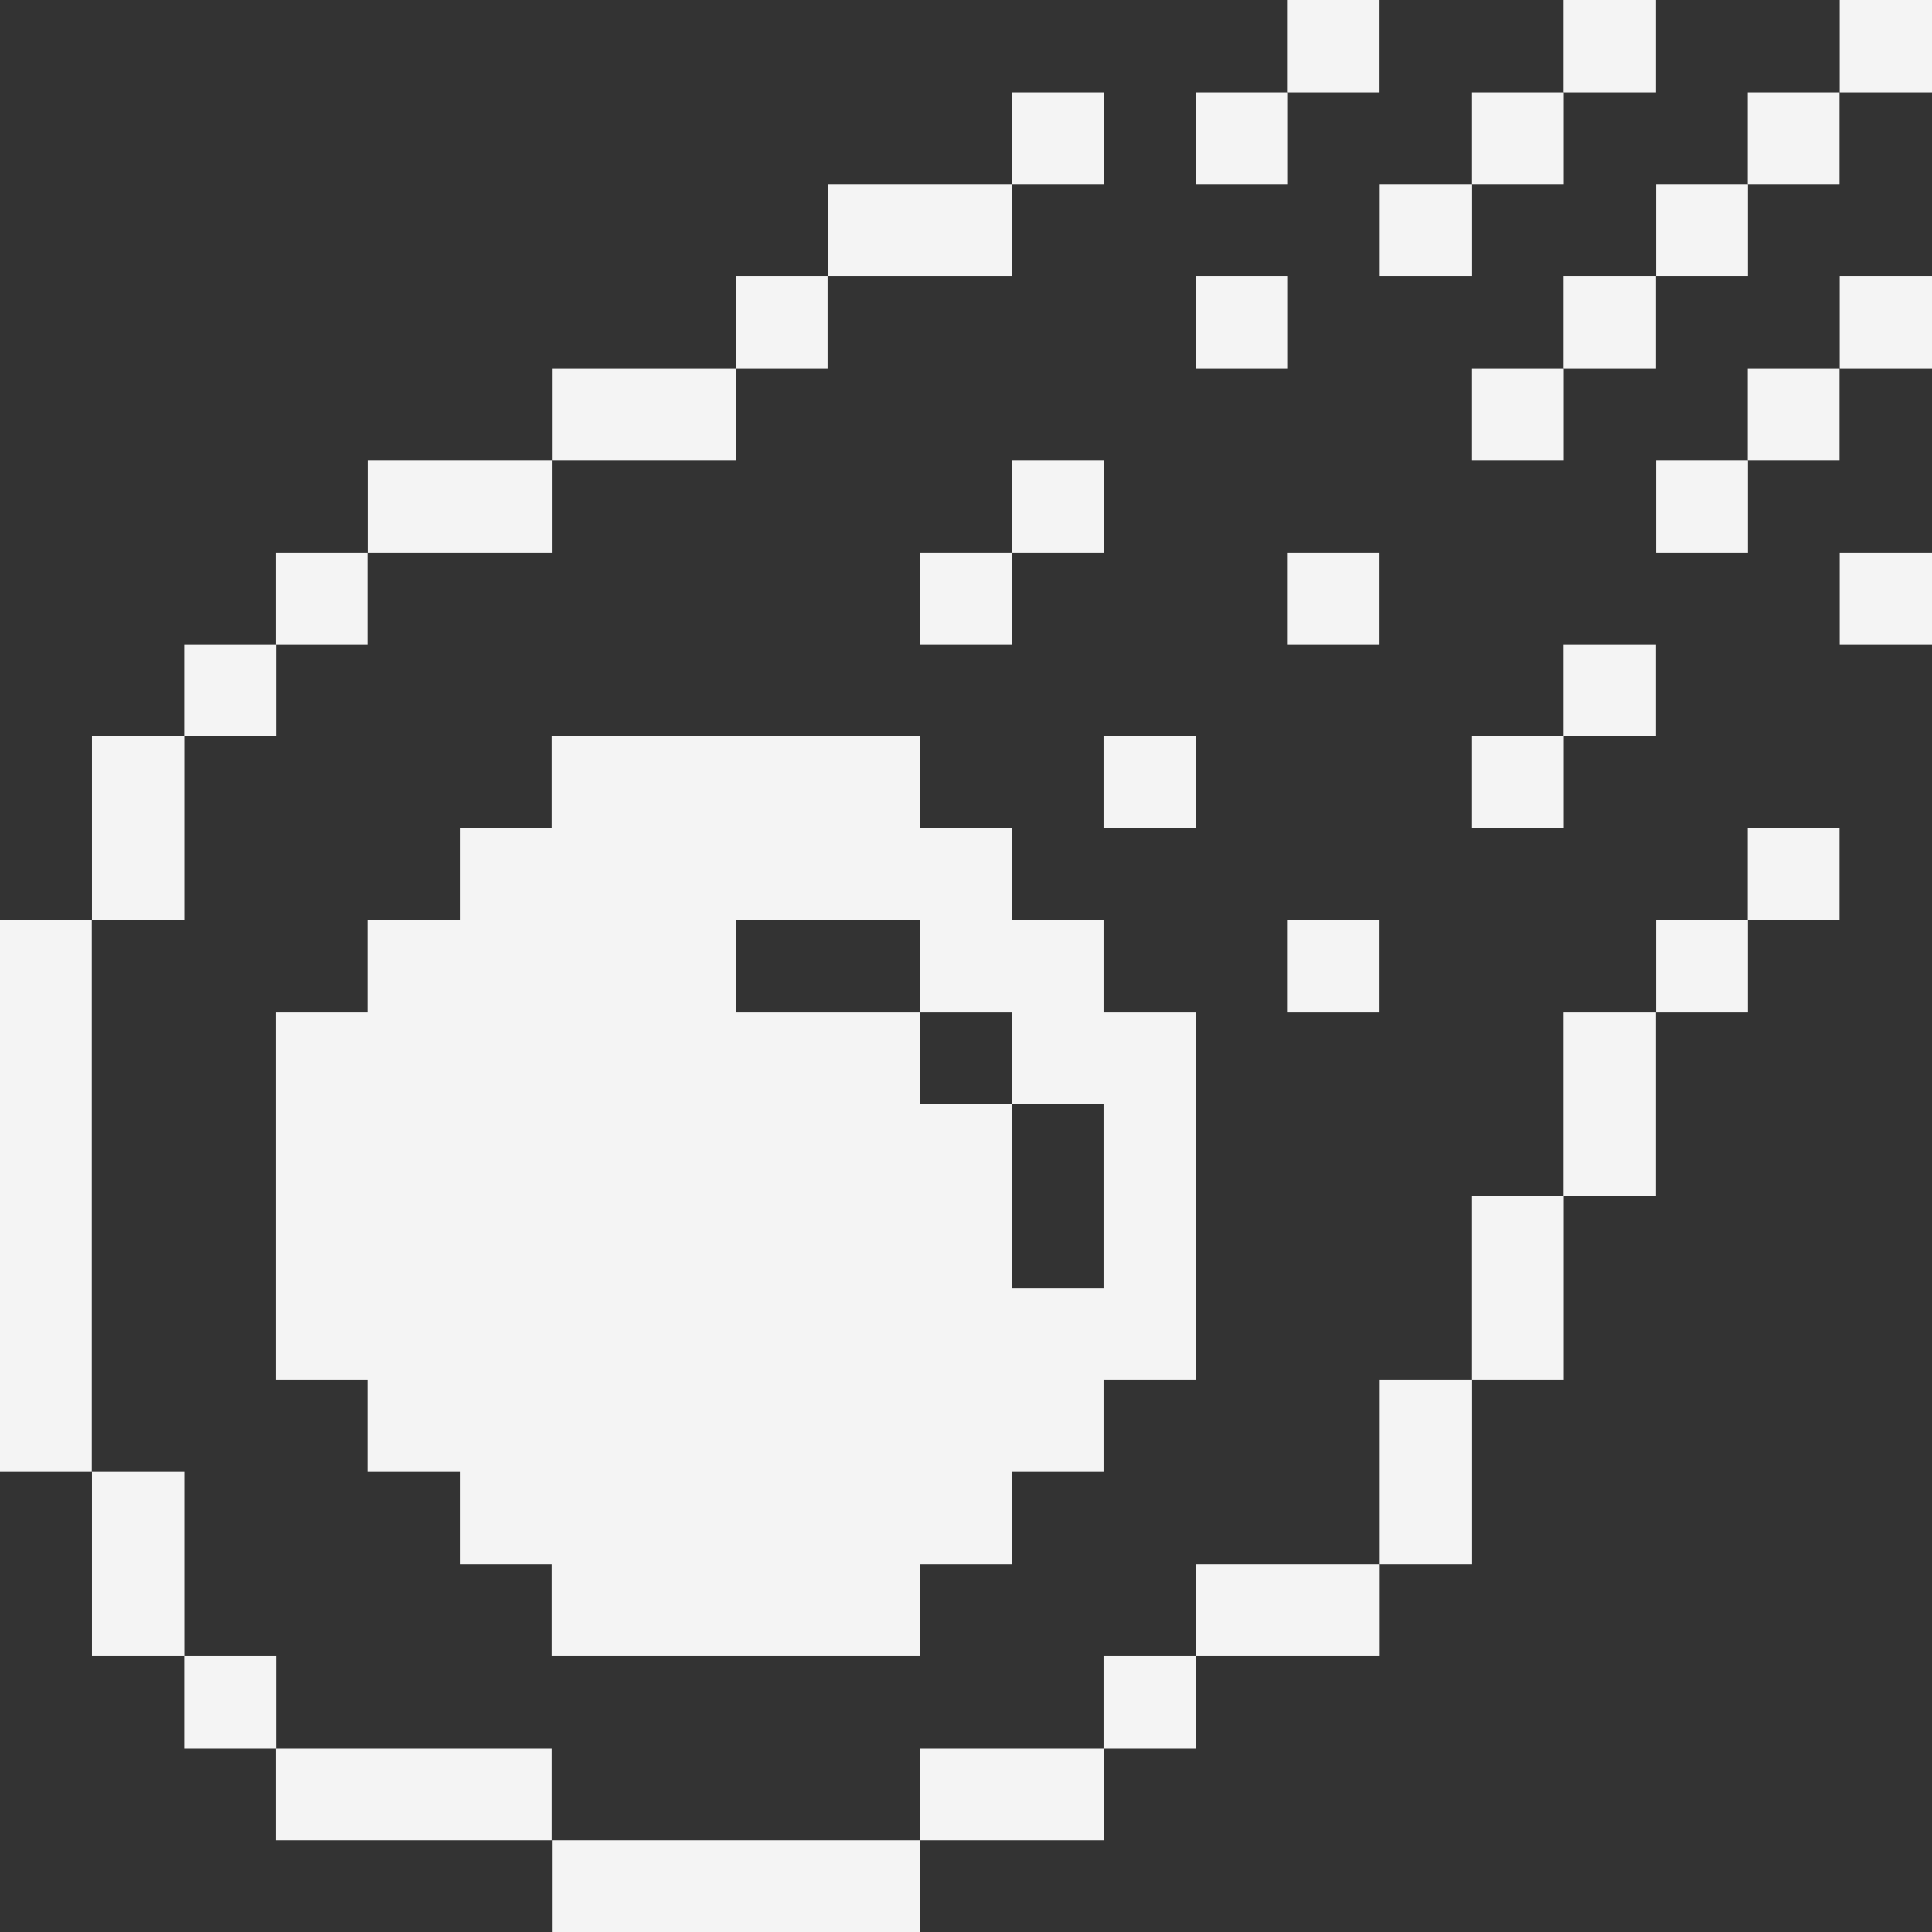 <?xml version="1.0" encoding="UTF-8"?> <svg xmlns="http://www.w3.org/2000/svg" width="22" height="22" viewBox="0 0 22 22" fill="none"><rect x="0" y="0" width="22" height="22" fill="#333333" stroke="none"/><g clip-path="url(#clip0_3294_17)"><path d="M22.001 6.291H20.949V7.336H22.001V6.291Z" fill="#F4F4F4"></path><path d="M22.001 3.142H20.949V4.194H22.001V3.142Z" fill="#F4F4F4"></path><path d="M22.001 0H20.949V1.052H22.001V0Z" fill="#F4F4F4"></path><path d="M20.947 9.433H19.902V10.478H20.947V9.433Z" fill="#F4F4F4"></path><path d="M20.947 4.194H19.902V5.239H20.947V4.194Z" fill="#F4F4F4"></path><path d="M20.947 1.052H19.902V2.097H20.947V1.052Z" fill="#F4F4F4"></path><path d="M19.904 10.477H18.859V11.529H19.904V10.477Z" fill="#F4F4F4"></path><path d="M19.904 5.239H18.859V6.291H19.904V5.239Z" fill="#F4F4F4"></path><path d="M19.904 2.097H18.859V3.142H19.904V2.097Z" fill="#F4F4F4"></path><path d="M18.857 11.529H17.805V13.619H18.857V11.529Z" fill="#F4F4F4"></path><path d="M18.857 7.336H17.805V8.381H18.857V7.336Z" fill="#F4F4F4"></path><path d="M18.857 3.142H17.805V4.194H18.857V3.142Z" fill="#F4F4F4"></path><path d="M18.857 0H17.805V1.052H18.857V0Z" fill="#F4F4F4"></path><path d="M17.807 13.619H16.762V15.716H17.807V13.619Z" fill="#F4F4F4"></path><path d="M17.807 8.381H16.762V9.432H17.807V8.381Z" fill="#F4F4F4"></path><path d="M17.807 4.194H16.762V5.239H17.807V4.194Z" fill="#F4F4F4"></path><path d="M17.807 1.052H16.762V2.097H17.807V1.052Z" fill="#F4F4F4"></path><path d="M16.763 15.716H15.711V17.813H16.763V15.716Z" fill="#F4F4F4"></path><path d="M16.763 2.097H15.711V3.142H16.763V2.097Z" fill="#F4F4F4"></path><path d="M15.709 10.477H14.664V11.529H15.709V10.477Z" fill="#F4F4F4"></path><path d="M15.709 6.291H14.664V7.336H15.709V6.291Z" fill="#F4F4F4"></path><path d="M15.709 0H14.664V1.052H15.709V0Z" fill="#F4F4F4"></path><path d="M15.711 17.813H13.621V18.858H15.711V17.813Z" fill="#F4F4F4"></path><path d="M14.666 3.142H13.621V4.194H14.666V3.142Z" fill="#F4F4F4"></path><path d="M14.666 1.052H13.621V2.097H14.666V1.052Z" fill="#F4F4F4"></path><path d="M13.618 18.858H12.566V19.91H13.618V18.858Z" fill="#F4F4F4"></path><path d="M13.618 8.381H12.566V9.432H13.618V8.381Z" fill="#F4F4F4"></path><path d="M12.568 5.239H11.523V6.291H12.568V5.239Z" fill="#F4F4F4"></path><path d="M12.568 1.052H11.523V2.097H12.568V1.052Z" fill="#F4F4F4"></path><path d="M12.567 19.91H10.477V20.955H12.567V19.91Z" fill="#F4F4F4"></path><path d="M11.522 6.291H10.477V7.336H11.522V6.291Z" fill="#F4F4F4"></path><path d="M11.523 2.097H9.426V3.142H11.523V2.097Z" fill="#F4F4F4"></path><path d="M10.479 20.955H6.285V22H10.479V20.955Z" fill="#F4F4F4"></path><path d="M9.424 3.142H8.379V4.194H9.424V3.142Z" fill="#F4F4F4"></path><path d="M8.382 4.194H6.285V5.239H8.382V4.194Z" fill="#F4F4F4"></path><path d="M10.476 18.858V17.813H11.521V16.761H12.566V15.716H13.618V11.529H12.566V10.477H11.521V9.432H10.476V8.381H6.282V9.432H5.237V10.477H4.186V11.529H3.141V15.716H4.186V16.761H5.237V17.813H6.282V18.858H10.476ZM8.379 10.477H10.476V11.529H11.521V12.574H12.566V14.671H11.521V12.574H10.476V11.529H8.379V10.477Z" fill="#F4F4F4"></path><path d="M6.282 19.91H3.141V20.955H6.282V19.91Z" fill="#F4F4F4"></path><path d="M6.284 5.239H4.188V6.291H6.284V5.239Z" fill="#F4F4F4"></path><path d="M4.186 6.291H3.141V7.336H4.186V6.291Z" fill="#F4F4F4"></path><path d="M3.143 18.858H2.098V19.91H3.143V18.858Z" fill="#F4F4F4"></path><path d="M3.143 7.336H2.098V8.381H3.143V7.336Z" fill="#F4F4F4"></path><path d="M2.099 16.761H1.047V18.858H2.099V16.761Z" fill="#F4F4F4"></path><path d="M2.099 8.381H1.047V10.477H2.099V8.381Z" fill="#F4F4F4"></path><path d="M1.045 10.477H0V16.761H1.045V10.477Z" fill="#F4F4F4"></path></g><defs><clipPath id="clip0_3294_17"><rect width="22" height="22" fill="white"></rect></clipPath></defs></svg> 